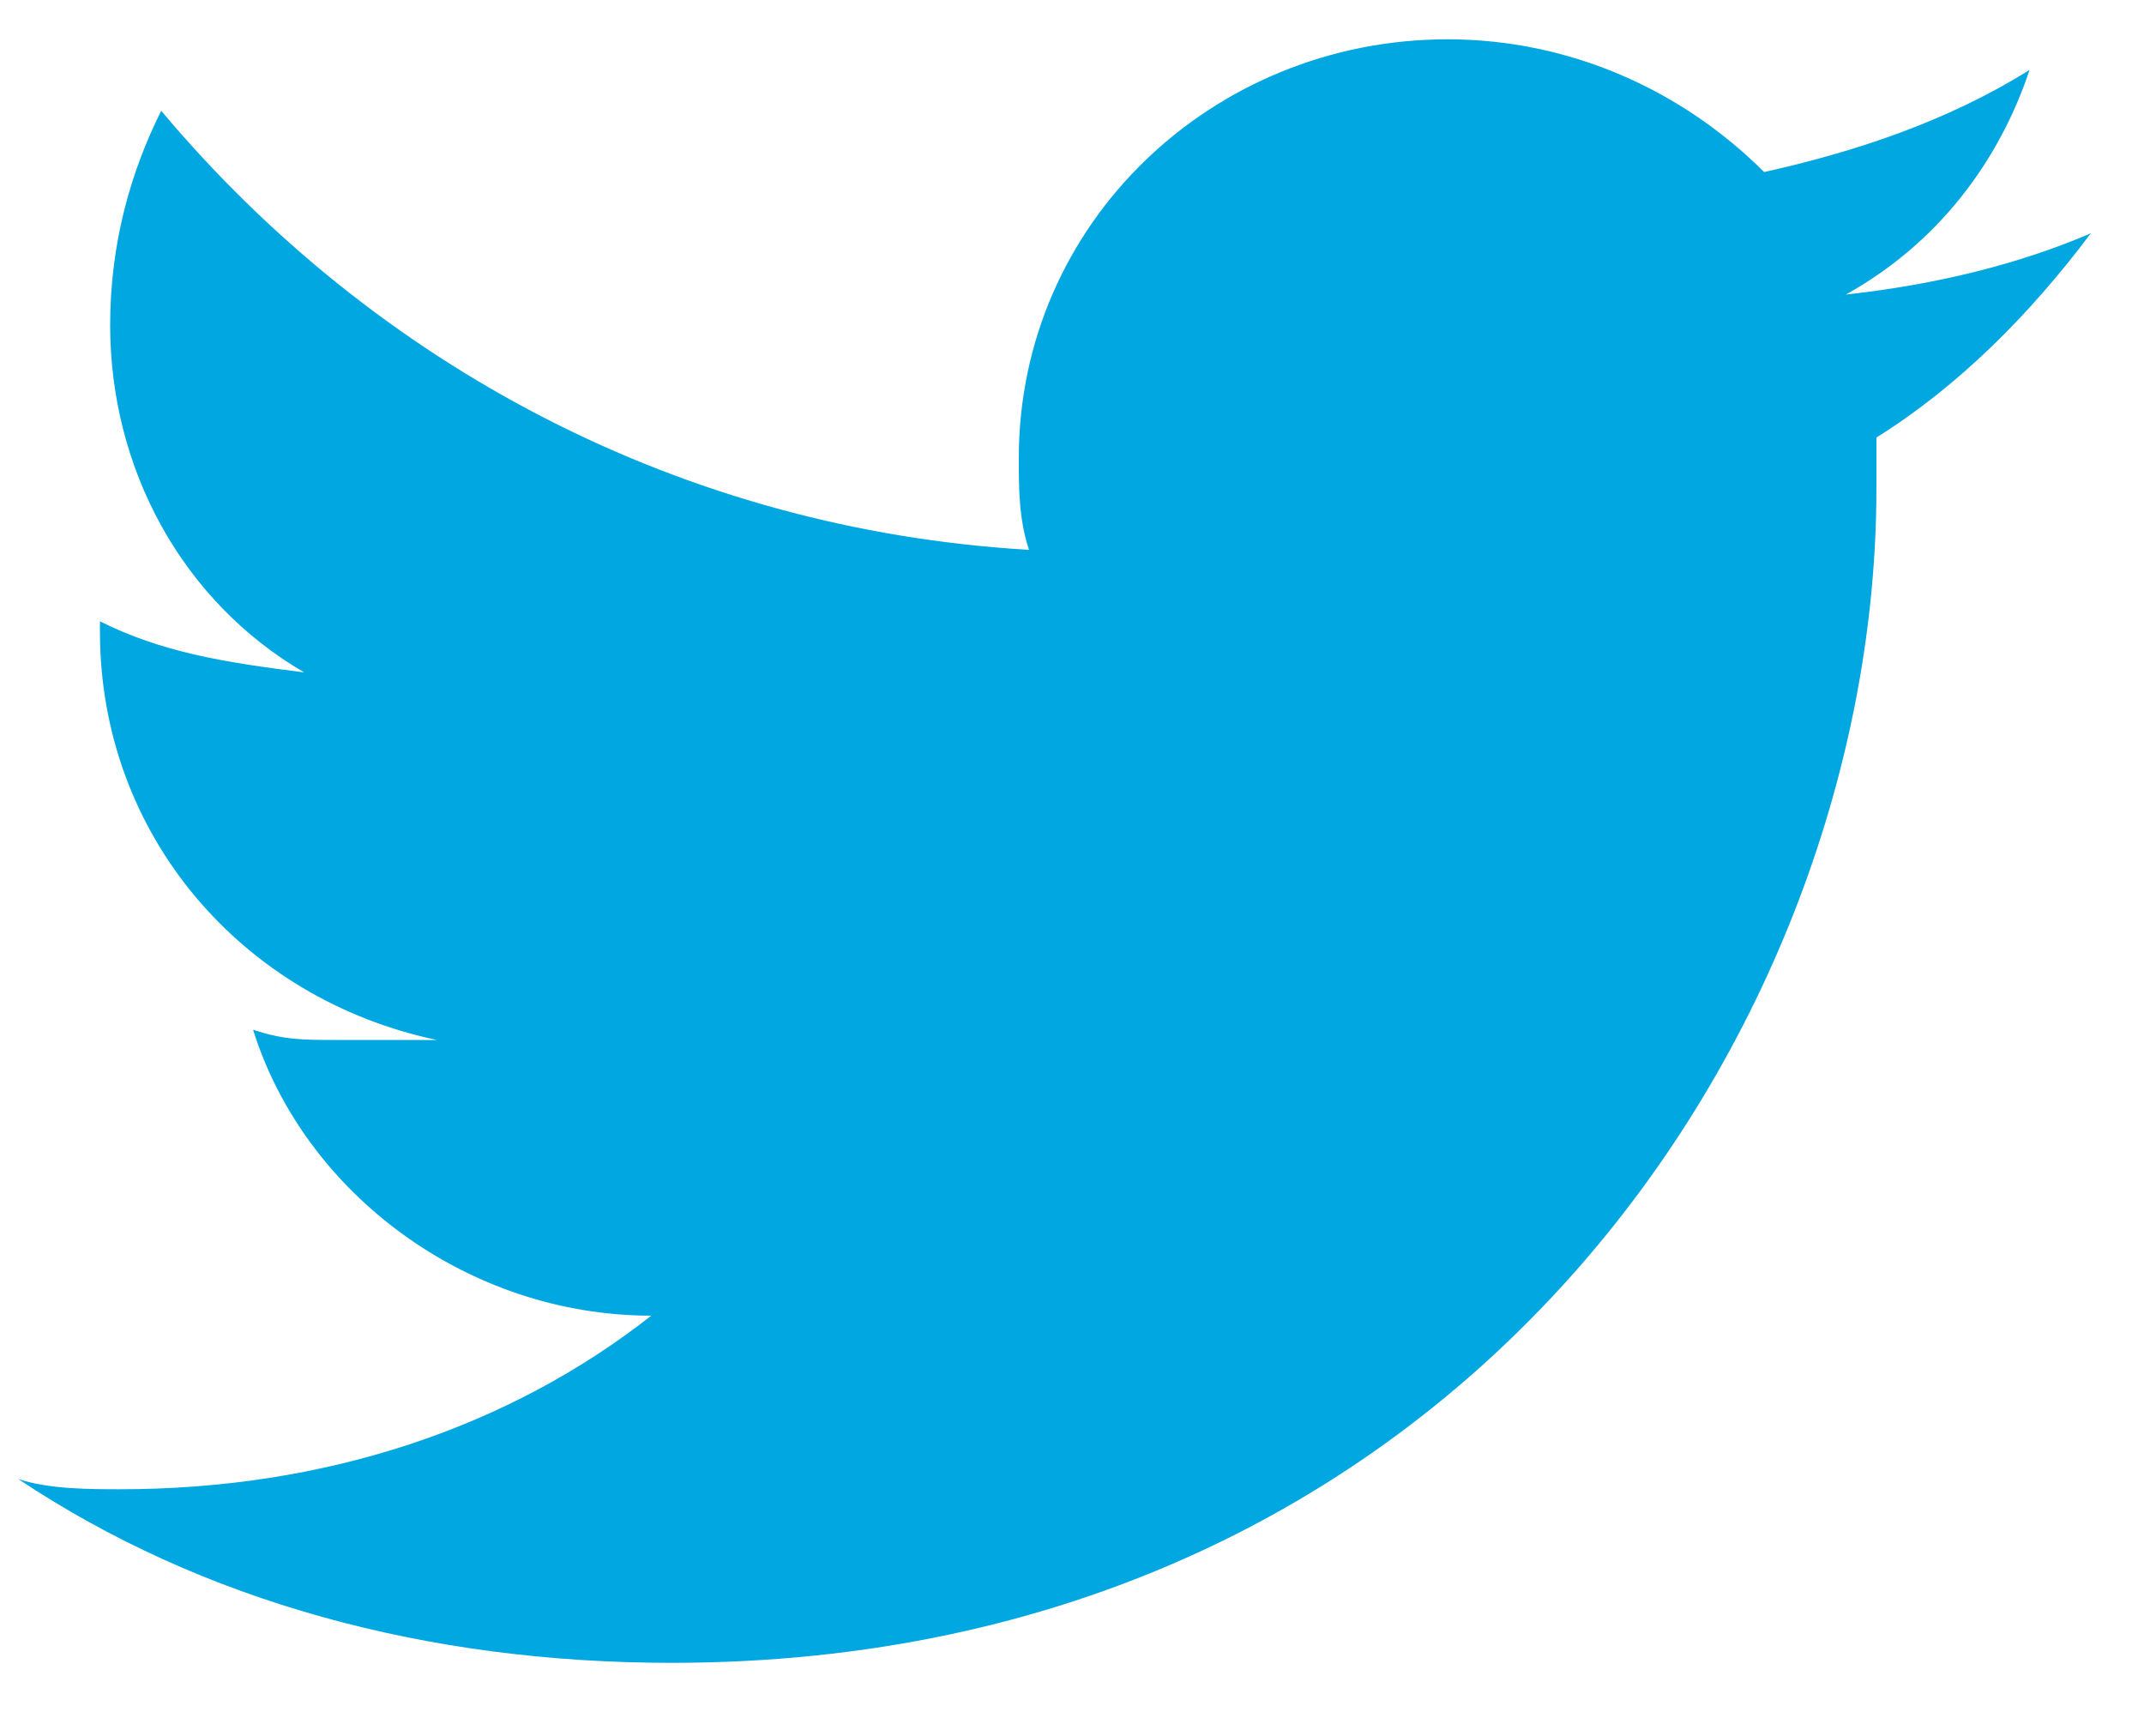 <?xml version="1.0" encoding="utf-8"?>
<!-- Generator: Adobe Illustrator 24.3.0, SVG Export Plug-In . SVG Version: 6.00 Build 0)  -->
<svg version="1.1" id="Layer_1" xmlns="http://www.w3.org/2000/svg" xmlns:xlink="http://www.w3.org/1999/xlink" x="0px" y="0px"
	 viewBox="0 0 21 17" style="enable-background:new 0 0 21 17;" xml:space="preserve">
<style type="text/css">
	.st0{fill:#00A7E0;}
</style>
<desc>Created with Sketch.</desc>
<g id="Page-1">
	<g id="icon-twitter">
		<g id="social-twitter" transform="translate(0.179, 0.385)">
			<path id="Shape" class="st0" d="M20.3,1.9c-0.7,0.3-1.5,0.5-2.4,0.6c0.9-0.5,1.5-1.3,1.8-2.2c-0.8,0.5-1.7,0.8-2.6,1
				C16.3,0.5,15.2,0,14,0c-2.3,0-4.2,1.8-4.2,4.1c0,0.3,0,0.6,0.1,0.9C6.5,4.8,3.5,3.2,1.4,0.7C1.1,1.3,0.9,2,0.9,2.8
				c0,1.4,0.7,2.7,1.9,3.4C2,6.1,1.4,6,0.8,5.7c0,0,0,0,0,0.1c0,2,1.4,3.6,3.3,4C3.8,9.8,3.4,9.8,3.1,9.8c-0.3,0-0.5,0-0.8-0.1
				c0.5,1.6,2.1,2.8,3.9,2.8c-1.4,1.1-3.2,1.7-5.2,1.7c-0.3,0-0.7,0-1-0.1c1.8,1.2,4,1.8,6.4,1.8c7.7,0,11.8-6.2,11.8-11.5
				c0-0.2,0-0.4,0-0.5C19,3.4,19.7,2.7,20.3,1.9z"/>
		</g>
	</g>
</g>
</svg>
